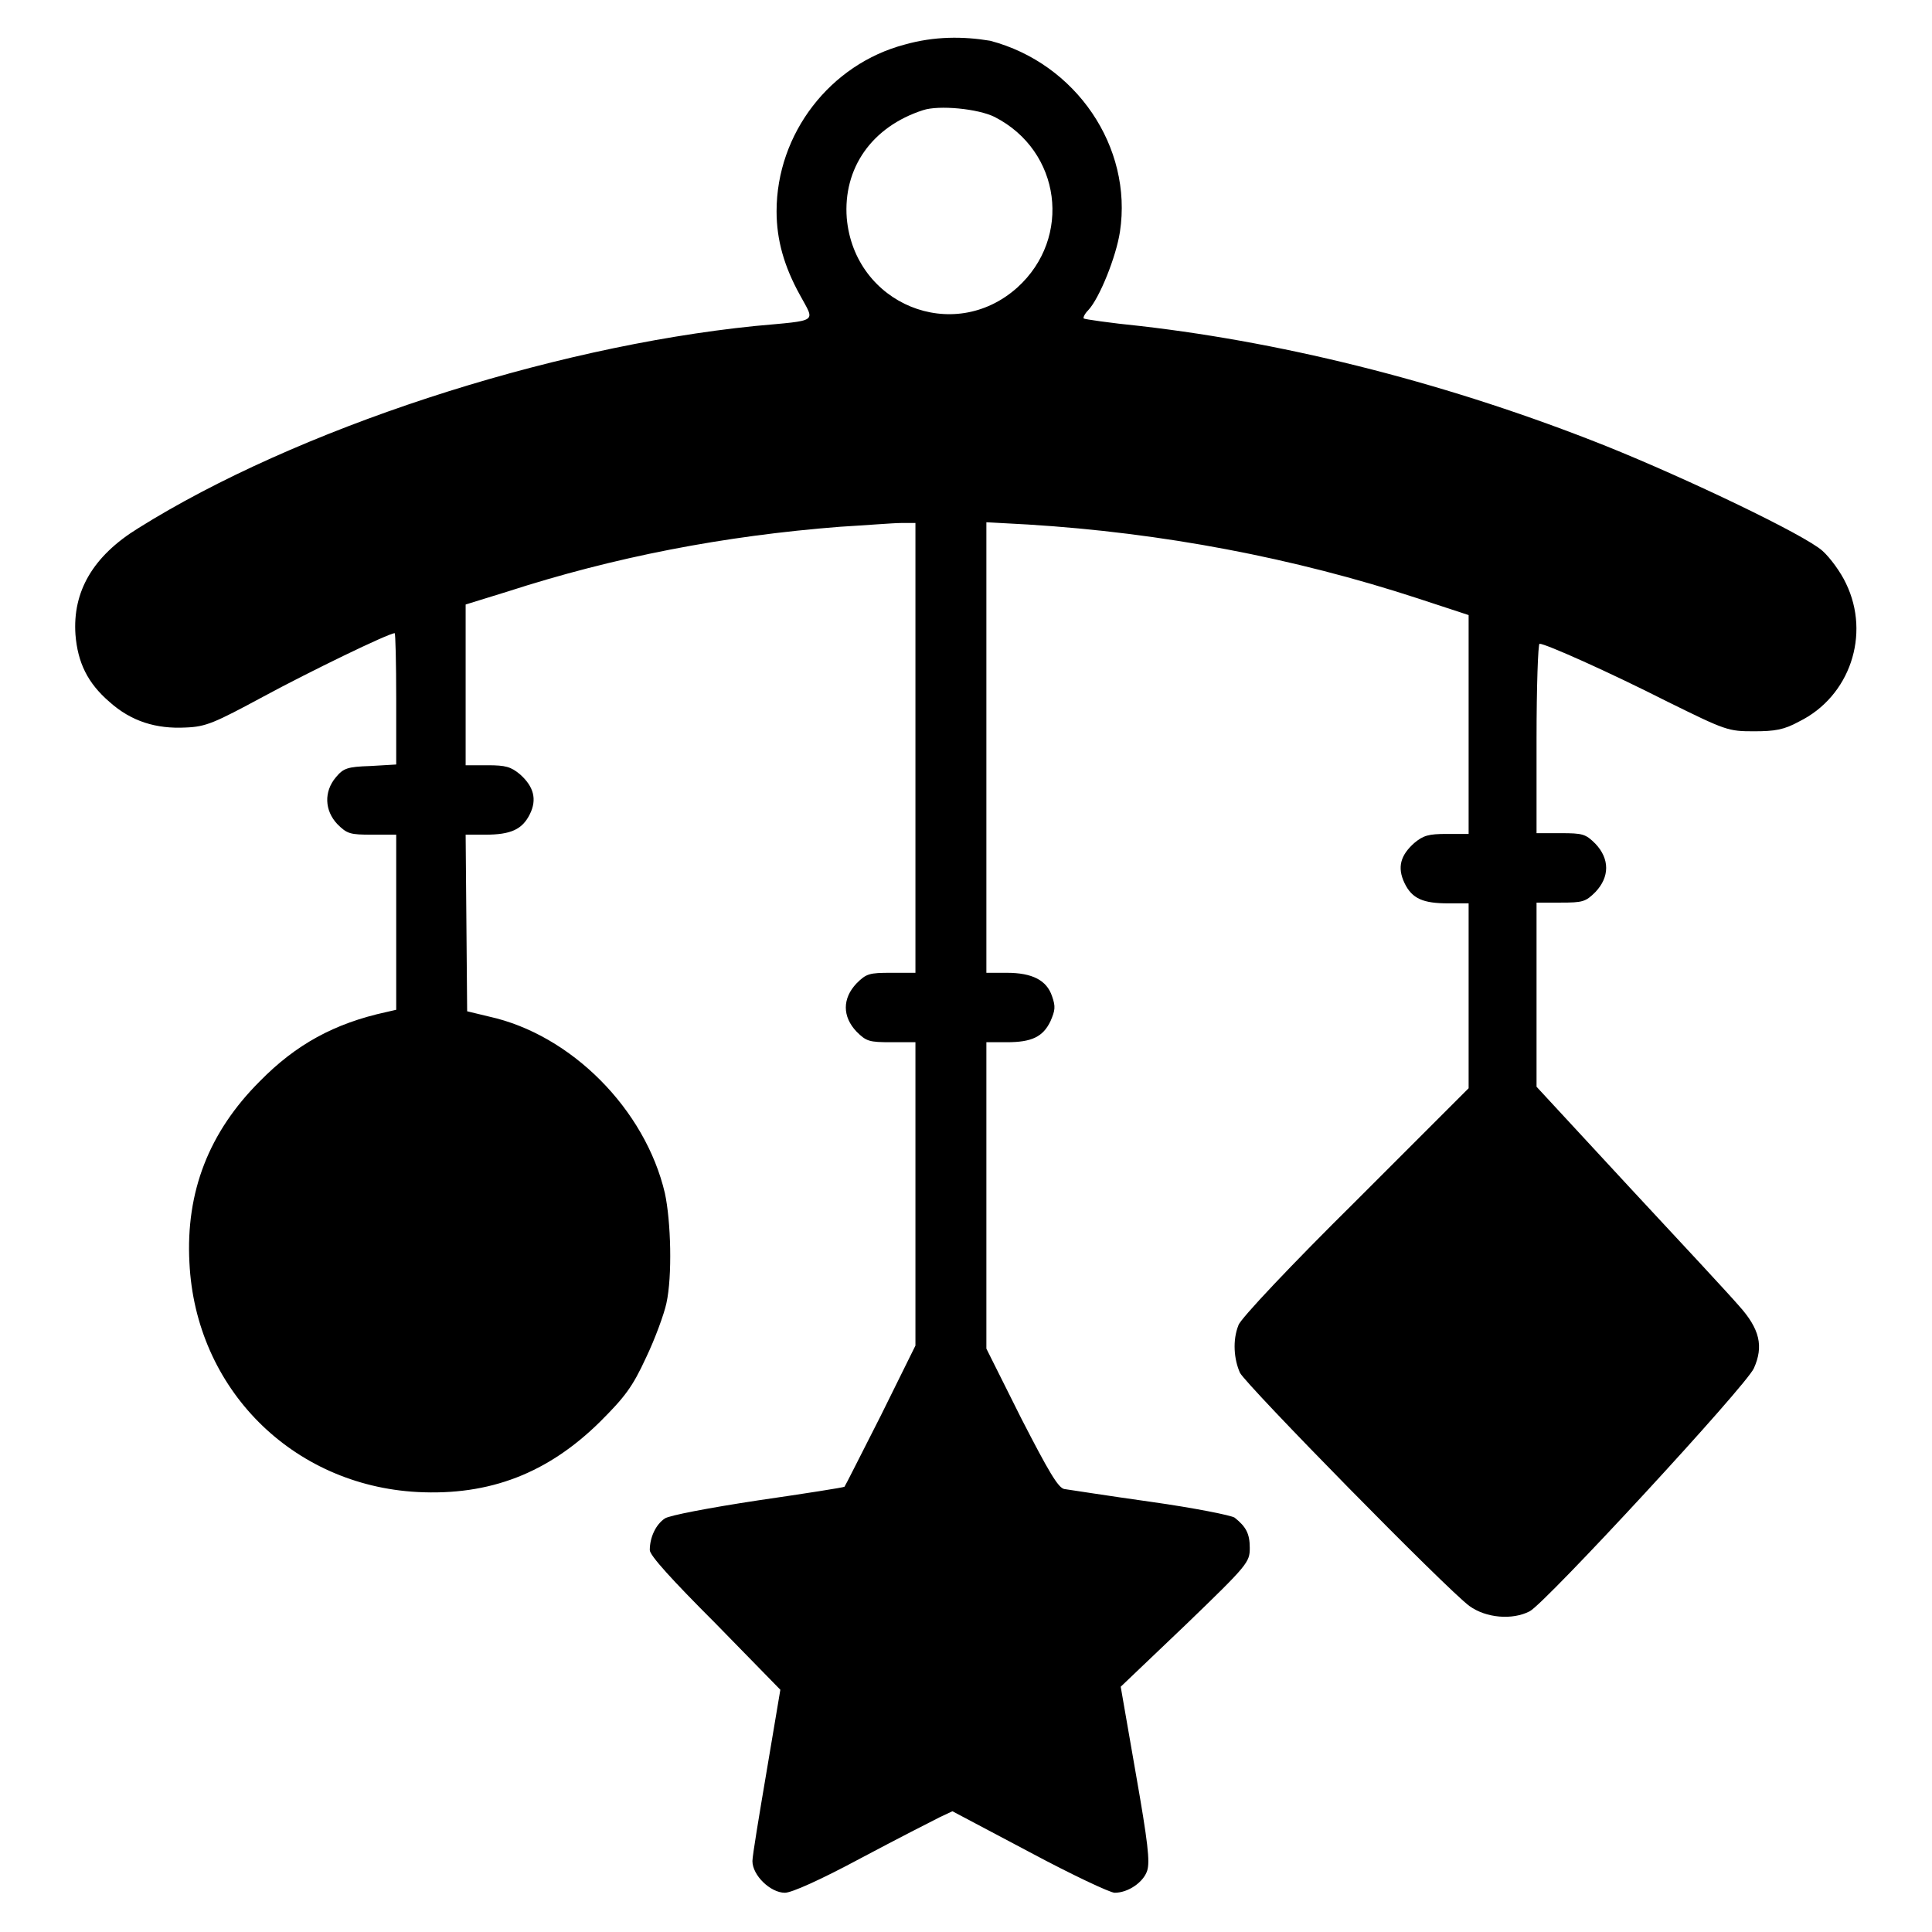 <?xml version="1.0" encoding="utf-8"?>
<!-- Svg Vector Icons : http://www.onlinewebfonts.com/icon -->
<!DOCTYPE svg PUBLIC "-//W3C//DTD SVG 1.1//EN" "http://www.w3.org/Graphics/SVG/1.1/DTD/svg11.dtd">
<svg version="1.1" xmlns="http://www.w3.org/2000/svg" xmlns:xlink="http://www.w3.org/1999/xlink" x="0px" y="0px" viewBox="0 0 256 256" enable-background="new 0 0 256 256" xml:space="preserve">
<g><g><g><path fill="#000000" d="M119.9,5.9C110,8.5,102.9,17.7,102.9,28c0,3.8,1,7.3,3.1,11.1c2,3.7,2.6,3.3-6,4.1C72.5,46,39.2,56.9,18.3,70c-6,3.7-8.7,8.4-8.3,14.1c0.3,3.7,1.6,6.4,4.5,8.9c2.9,2.6,6.2,3.6,10.1,3.4c2.7-0.1,3.8-0.6,10.3-4.1c6.1-3.3,16.6-8.4,17.4-8.4c0.1,0,0.2,3.9,0.2,8.7v8.7l-3.4,0.2c-3.1,0.1-3.6,0.3-4.6,1.5c-1.6,1.9-1.5,4.4,0.2,6.2c1.3,1.3,1.7,1.4,4.6,1.4h3.2v11.6v11.6l-1.3,0.3c-6.9,1.5-12,4.3-16.8,9.2c-6.7,6.7-9.8,14.6-9.3,24c0.8,16.7,13.6,29.5,30.2,30.4c9.6,0.5,17.3-2.5,24.2-9.3c3.3-3.3,4.3-4.6,6.1-8.5c1.2-2.5,2.4-5.8,2.7-7.2c0.8-3.6,0.6-10.9-0.2-14.6c-2.6-11.1-12.4-21-23.3-23.4l-2.9-0.7l-0.1-11.7l-0.1-11.7h2.6c3.4,0,4.9-0.7,5.9-2.7c1-2,0.5-3.7-1.3-5.3c-1.2-1-1.9-1.2-4.3-1.2h-2.9V90.7V80.1l5.5-1.7c14.2-4.6,28.7-7.4,44.1-8.6c3.4-0.2,7.1-0.5,8.1-0.5h1.9v29.8v29.8h-3.2c-2.9,0-3.3,0.1-4.6,1.4c-1.9,2-1.9,4.4,0,6.4c1.3,1.3,1.7,1.4,4.6,1.4h3.2v20.1v20.1l-4.6,9.3c-2.6,5.1-4.7,9.3-4.8,9.4c-0.1,0.1-5.2,0.9-11.4,1.8c-6.6,1-11.8,2-12.4,2.4c-1.2,0.8-2,2.5-2,4.2c0,0.7,2.9,3.9,8.7,9.7l8.6,8.8l-1.8,10.7c-1,5.9-1.9,11.3-1.9,12c0,1.9,2.4,4.2,4.3,4.2c0.9,0,4.7-1.7,10.1-4.6c4.7-2.5,9.4-4.9,10.4-5.4l1.7-0.8l10.2,5.4c5.6,3,10.7,5.4,11.3,5.4c1.8,0,3.8-1.4,4.3-2.9c0.4-1.2,0.1-3.8-1.5-12.9l-2-11.5l8.6-8.2c8.3-8,8.5-8.3,8.5-10.2c0-1.9-0.5-2.8-2-4c-0.4-0.3-5.4-1.3-11.1-2.1c-5.7-0.8-10.8-1.6-11.5-1.7c-0.8-0.2-2-2.2-5.7-9.4l-4.6-9.2v-20.3v-20.3h2.7c3.3,0,4.8-0.7,5.8-2.8c0.6-1.4,0.7-1.9,0.2-3.3c-0.7-2.1-2.6-3.1-6-3.1h-2.7V99.1V69.2l5.5,0.3c17.8,1.1,35.2,4.4,51.7,9.8l6.7,2.2v14.5v14.5h-2.9c-2.4,0-3.1,0.2-4.3,1.2c-1.8,1.6-2.3,3.2-1.3,5.3s2.5,2.7,5.8,2.7h2.7v12.2v12.3l-15,15c-8.3,8.2-15.3,15.6-15.5,16.4c-0.8,2-0.6,4.5,0.2,6.3c0.9,1.7,27.4,28.7,30.4,30.9c2.2,1.6,5.7,1.9,8,0.7c2.1-1.1,28.7-29.9,29.7-32.2c1.3-2.9,0.8-5.2-2-8.3c-1.2-1.4-7.7-8.4-14.5-15.7L203.6,144v-12.2v-12.2h3.2c2.9,0,3.3-0.1,4.6-1.4c1.9-2,1.9-4.4,0-6.4c-1.3-1.3-1.7-1.4-4.6-1.4h-3.2V97.9c0-6.9,0.2-12.6,0.4-12.6c0.8,0,9.1,3.7,17,7.7c7.7,3.8,8,3.9,11.4,3.9c2.8,0,4-0.2,6-1.3c6.7-3.3,9.5-11.5,6.2-18.3c-0.7-1.5-2.1-3.4-3.1-4.3c-2.3-2.1-18-9.6-28.7-13.9c-20.3-8.1-41.7-13.6-61.7-15.9c-4-0.4-7.4-0.9-7.5-1c-0.1-0.1,0.1-0.6,0.6-1.1c1.5-1.6,3.7-7.1,4.2-10.4c1.7-11.2-5.8-22.3-17.2-25.3C127.6,4.8,123.8,4.8,119.9,5.9z M131.8,15.5c8.8,4.5,10.3,16,3,22.6c-8.5,7.6-21.6,2.2-22.6-9.2c-0.5-6.6,3.3-12.1,10.1-14.3C124.4,13.9,129.6,14.4,131.8,15.5z"/></g></g></g>
</svg>